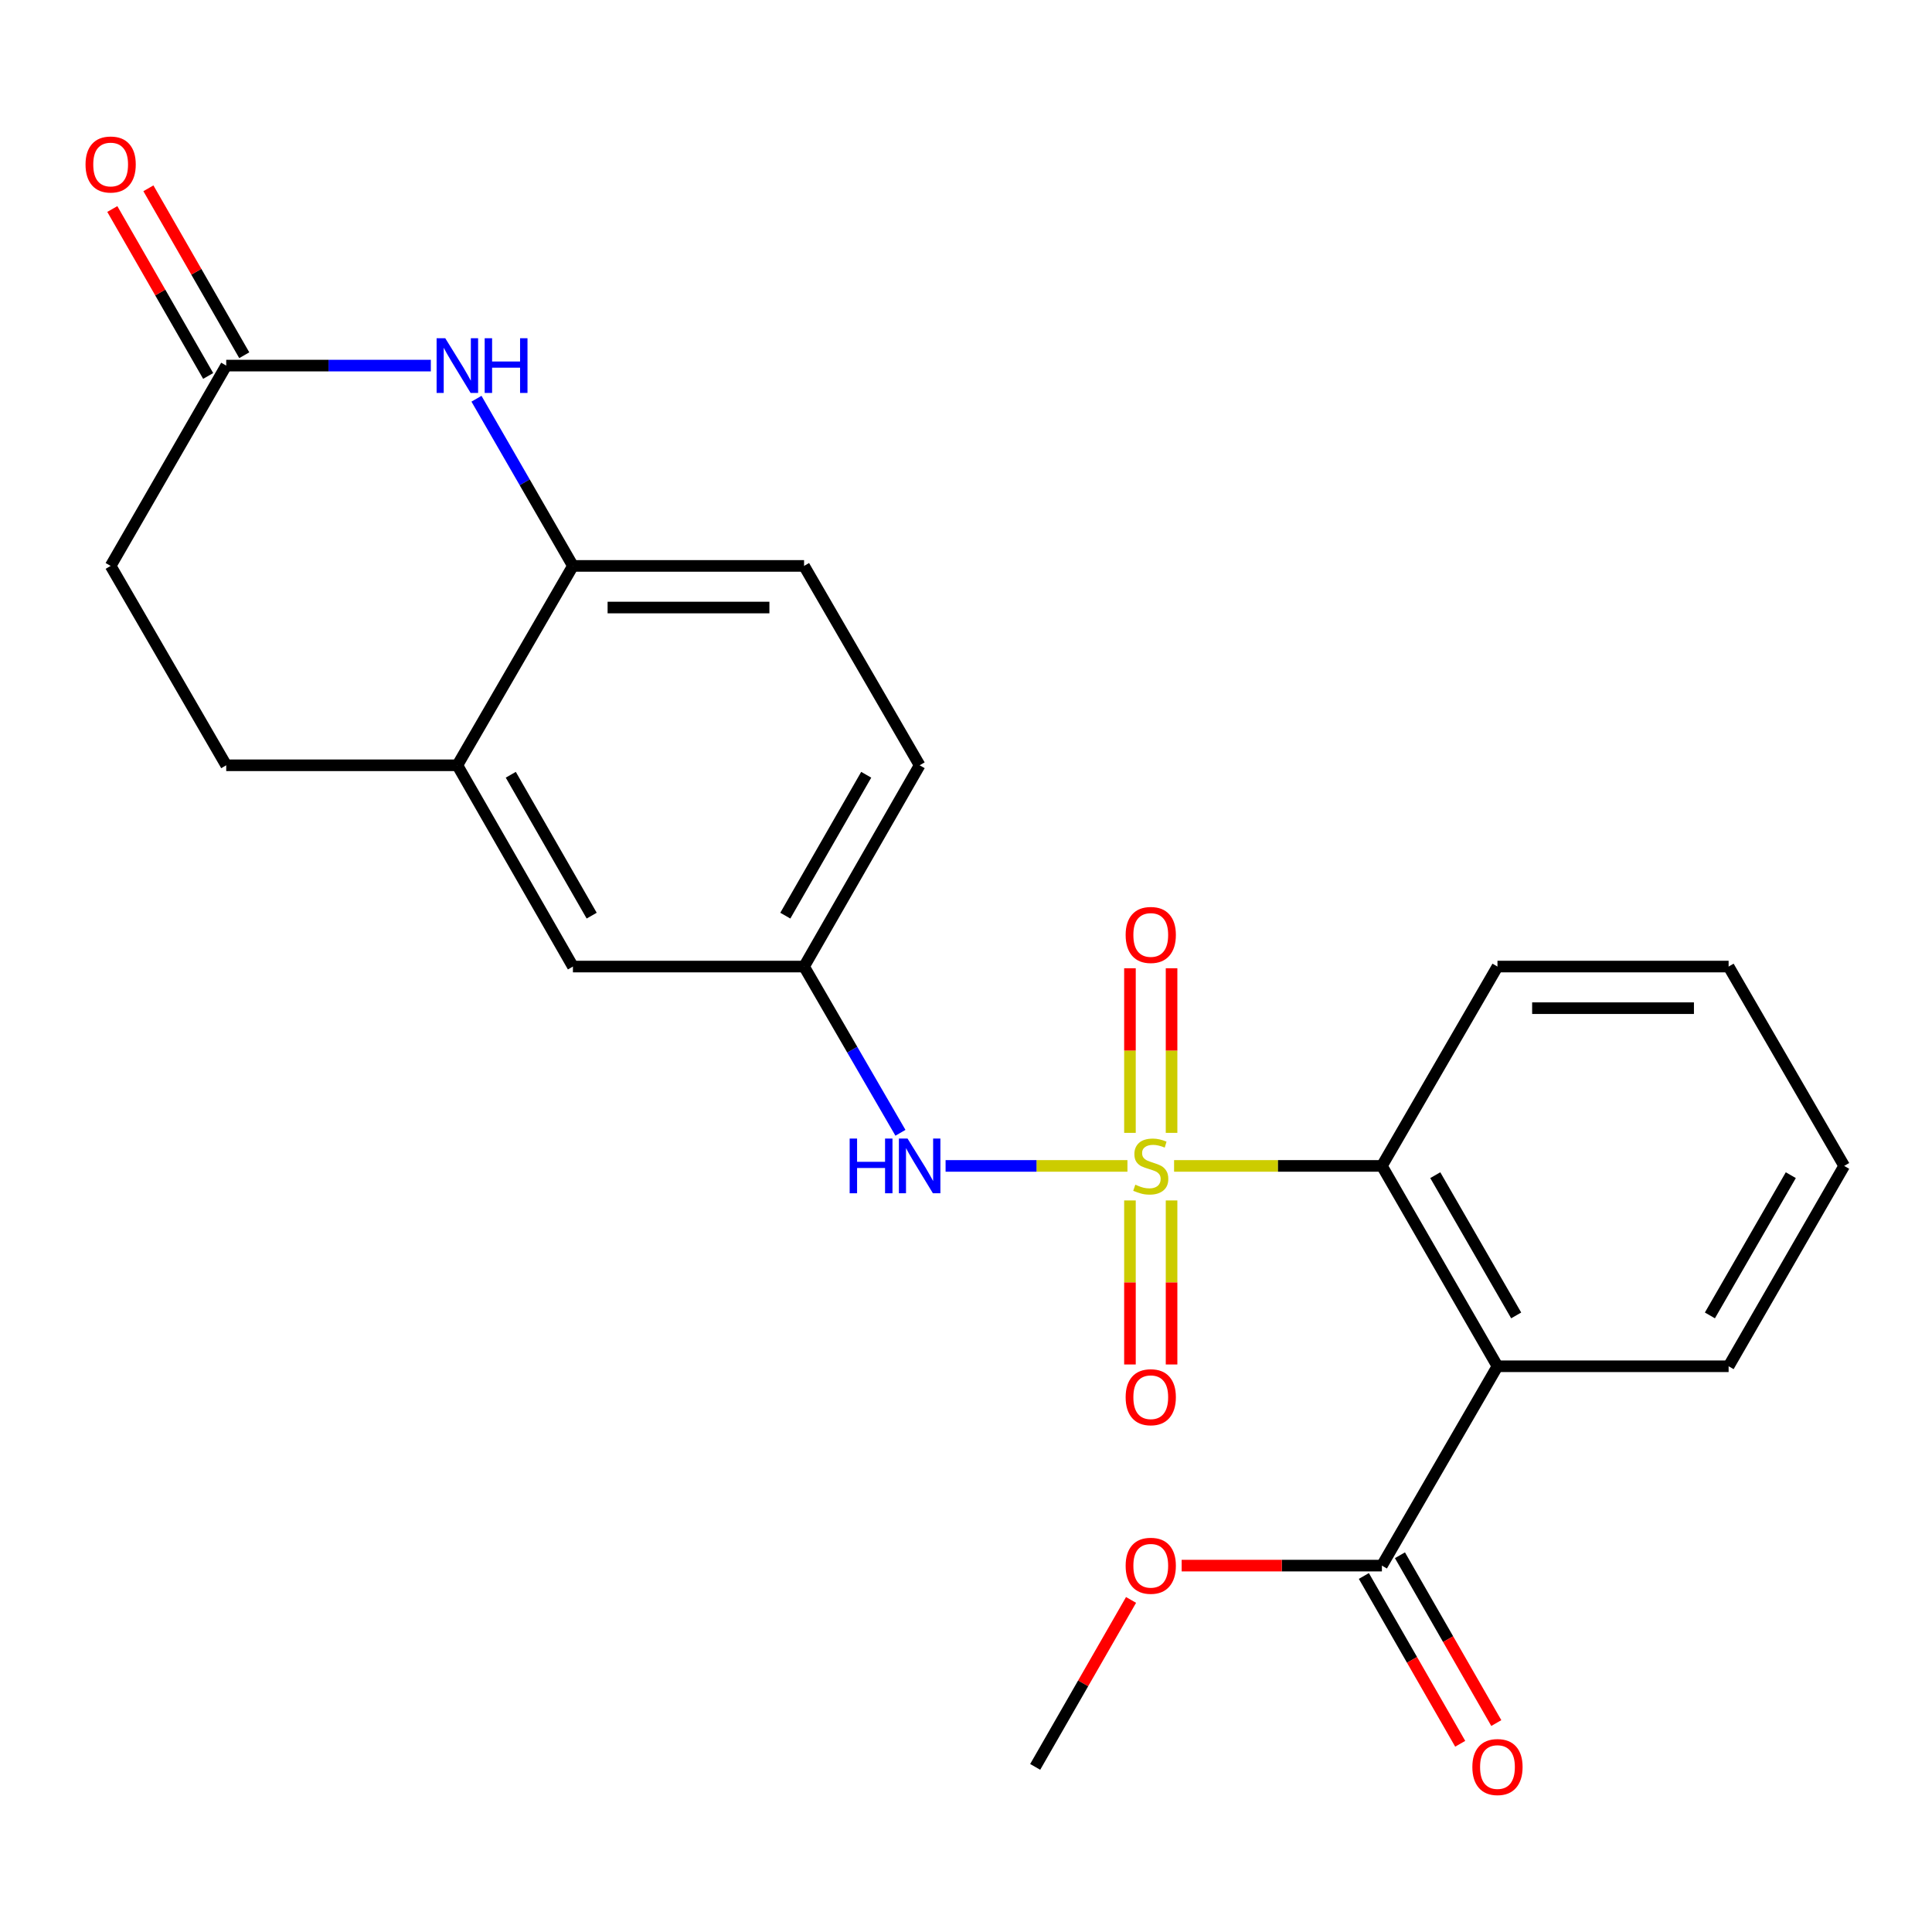 <?xml version='1.0' encoding='iso-8859-1'?>
<svg version='1.1' baseProfile='full'
              xmlns='http://www.w3.org/2000/svg'
                      xmlns:rdkit='http://www.rdkit.org/xml'
                      xmlns:xlink='http://www.w3.org/1999/xlink'
                  xml:space='preserve'
width='1000px' height='1000px' viewBox='0 0 1000 1000'>
<!-- END OF HEADER -->
<rect style='opacity:1.0;fill:#FFFFFF;stroke:none' width='1000' height='1000' x='0' y='0'> </rect>
<path class='bond-1' d='M 607.702,603.475 L 661.485,603.475' style='fill:none;fill-rule:evenodd;stroke:#CCCC00;stroke-width:6px;stroke-linecap:butt;stroke-linejoin:miter;stroke-opacity:1' />
<path class='bond-1' d='M 661.485,603.475 L 715.269,603.475' style='fill:none;fill-rule:evenodd;stroke:#000000;stroke-width:6px;stroke-linecap:butt;stroke-linejoin:miter;stroke-opacity:1' />
<path class='bond-3' d='M 583.56,603.475 L 536.497,603.475' style='fill:none;fill-rule:evenodd;stroke:#CCCC00;stroke-width:6px;stroke-linecap:butt;stroke-linejoin:miter;stroke-opacity:1' />
<path class='bond-3' d='M 536.497,603.475 L 489.433,603.475' style='fill:none;fill-rule:evenodd;stroke:#0000FF;stroke-width:6px;stroke-linecap:butt;stroke-linejoin:miter;stroke-opacity:1' />
<path class='bond-7' d='M 606.4,586.365 L 606.4,543.768' style='fill:none;fill-rule:evenodd;stroke:#CCCC00;stroke-width:6px;stroke-linecap:butt;stroke-linejoin:miter;stroke-opacity:1' />
<path class='bond-7' d='M 606.4,543.768 L 606.4,501.172' style='fill:none;fill-rule:evenodd;stroke:#FF0000;stroke-width:6px;stroke-linecap:butt;stroke-linejoin:miter;stroke-opacity:1' />
<path class='bond-7' d='M 584.861,586.365 L 584.861,543.768' style='fill:none;fill-rule:evenodd;stroke:#CCCC00;stroke-width:6px;stroke-linecap:butt;stroke-linejoin:miter;stroke-opacity:1' />
<path class='bond-7' d='M 584.861,543.768 L 584.861,501.172' style='fill:none;fill-rule:evenodd;stroke:#FF0000;stroke-width:6px;stroke-linecap:butt;stroke-linejoin:miter;stroke-opacity:1' />
<path class='bond-8' d='M 584.861,621.346 L 584.861,663.798' style='fill:none;fill-rule:evenodd;stroke:#CCCC00;stroke-width:6px;stroke-linecap:butt;stroke-linejoin:miter;stroke-opacity:1' />
<path class='bond-8' d='M 584.861,663.798 L 584.861,706.249' style='fill:none;fill-rule:evenodd;stroke:#FF0000;stroke-width:6px;stroke-linecap:butt;stroke-linejoin:miter;stroke-opacity:1' />
<path class='bond-8' d='M 606.4,621.346 L 606.4,663.798' style='fill:none;fill-rule:evenodd;stroke:#CCCC00;stroke-width:6px;stroke-linecap:butt;stroke-linejoin:miter;stroke-opacity:1' />
<path class='bond-8' d='M 606.4,663.798 L 606.4,706.249' style='fill:none;fill-rule:evenodd;stroke:#FF0000;stroke-width:6px;stroke-linecap:butt;stroke-linejoin:miter;stroke-opacity:1' />
<path class='bond-0' d='M 775.088,707.175 L 715.269,603.475' style='fill:none;fill-rule:evenodd;stroke:#000000;stroke-width:6px;stroke-linecap:butt;stroke-linejoin:miter;stroke-opacity:1' />
<path class='bond-0' d='M 784.773,680.857 L 742.899,608.268' style='fill:none;fill-rule:evenodd;stroke:#000000;stroke-width:6px;stroke-linecap:butt;stroke-linejoin:miter;stroke-opacity:1' />
<path class='bond-4' d='M 775.088,707.175 L 715.269,810.359' style='fill:none;fill-rule:evenodd;stroke:#000000;stroke-width:6px;stroke-linecap:butt;stroke-linejoin:miter;stroke-opacity:1' />
<path class='bond-19' d='M 775.088,707.175 L 894.726,707.175' style='fill:none;fill-rule:evenodd;stroke:#000000;stroke-width:6px;stroke-linecap:butt;stroke-linejoin:miter;stroke-opacity:1' />
<path class='bond-20' d='M 715.269,603.475 L 775.088,500.291' style='fill:none;fill-rule:evenodd;stroke:#000000;stroke-width:6px;stroke-linecap:butt;stroke-linejoin:miter;stroke-opacity:1' />
<path class='bond-2' d='M 246.624,206.382 L 271.585,249.649' style='fill:none;fill-rule:evenodd;stroke:#0000FF;stroke-width:6px;stroke-linecap:butt;stroke-linejoin:miter;stroke-opacity:1' />
<path class='bond-2' d='M 271.585,249.649 L 296.547,292.916' style='fill:none;fill-rule:evenodd;stroke:#000000;stroke-width:6px;stroke-linecap:butt;stroke-linejoin:miter;stroke-opacity:1' />
<path class='bond-6' d='M 222.997,189.229 L 170.044,189.229' style='fill:none;fill-rule:evenodd;stroke:#0000FF;stroke-width:6px;stroke-linecap:butt;stroke-linejoin:miter;stroke-opacity:1' />
<path class='bond-6' d='M 170.044,189.229 L 117.09,189.229' style='fill:none;fill-rule:evenodd;stroke:#000000;stroke-width:6px;stroke-linecap:butt;stroke-linejoin:miter;stroke-opacity:1' />
<path class='bond-10' d='M 466.067,586.334 L 441.126,543.312' style='fill:none;fill-rule:evenodd;stroke:#0000FF;stroke-width:6px;stroke-linecap:butt;stroke-linejoin:miter;stroke-opacity:1' />
<path class='bond-10' d='M 441.126,543.312 L 416.185,500.291' style='fill:none;fill-rule:evenodd;stroke:#000000;stroke-width:6px;stroke-linecap:butt;stroke-linejoin:miter;stroke-opacity:1' />
<path class='bond-12' d='M 705.93,815.722 L 730.866,859.149' style='fill:none;fill-rule:evenodd;stroke:#000000;stroke-width:6px;stroke-linecap:butt;stroke-linejoin:miter;stroke-opacity:1' />
<path class='bond-12' d='M 730.866,859.149 L 755.802,902.577' style='fill:none;fill-rule:evenodd;stroke:#FF0000;stroke-width:6px;stroke-linecap:butt;stroke-linejoin:miter;stroke-opacity:1' />
<path class='bond-12' d='M 724.608,804.996 L 749.544,848.424' style='fill:none;fill-rule:evenodd;stroke:#000000;stroke-width:6px;stroke-linecap:butt;stroke-linejoin:miter;stroke-opacity:1' />
<path class='bond-12' d='M 749.544,848.424 L 774.481,891.851' style='fill:none;fill-rule:evenodd;stroke:#FF0000;stroke-width:6px;stroke-linecap:butt;stroke-linejoin:miter;stroke-opacity:1' />
<path class='bond-18' d='M 715.269,810.359 L 663.445,810.359' style='fill:none;fill-rule:evenodd;stroke:#000000;stroke-width:6px;stroke-linecap:butt;stroke-linejoin:miter;stroke-opacity:1' />
<path class='bond-18' d='M 663.445,810.359 L 611.622,810.359' style='fill:none;fill-rule:evenodd;stroke:#FF0000;stroke-width:6px;stroke-linecap:butt;stroke-linejoin:miter;stroke-opacity:1' />
<path class='bond-5' d='M 296.547,292.916 L 416.185,292.916' style='fill:none;fill-rule:evenodd;stroke:#000000;stroke-width:6px;stroke-linecap:butt;stroke-linejoin:miter;stroke-opacity:1' />
<path class='bond-5' d='M 314.493,314.455 L 398.24,314.455' style='fill:none;fill-rule:evenodd;stroke:#000000;stroke-width:6px;stroke-linecap:butt;stroke-linejoin:miter;stroke-opacity:1' />
<path class='bond-24' d='M 296.547,292.916 L 236.728,396.113' style='fill:none;fill-rule:evenodd;stroke:#000000;stroke-width:6px;stroke-linecap:butt;stroke-linejoin:miter;stroke-opacity:1' />
<path class='bond-13' d='M 126.429,183.866 L 101.62,140.664' style='fill:none;fill-rule:evenodd;stroke:#000000;stroke-width:6px;stroke-linecap:butt;stroke-linejoin:miter;stroke-opacity:1' />
<path class='bond-13' d='M 101.62,140.664 L 76.811,97.463' style='fill:none;fill-rule:evenodd;stroke:#FF0000;stroke-width:6px;stroke-linecap:butt;stroke-linejoin:miter;stroke-opacity:1' />
<path class='bond-13' d='M 107.751,194.592 L 82.942,151.391' style='fill:none;fill-rule:evenodd;stroke:#000000;stroke-width:6px;stroke-linecap:butt;stroke-linejoin:miter;stroke-opacity:1' />
<path class='bond-13' d='M 82.942,151.391 L 58.132,108.189' style='fill:none;fill-rule:evenodd;stroke:#FF0000;stroke-width:6px;stroke-linecap:butt;stroke-linejoin:miter;stroke-opacity:1' />
<path class='bond-26' d='M 117.09,189.229 L 57.271,292.916' style='fill:none;fill-rule:evenodd;stroke:#000000;stroke-width:6px;stroke-linecap:butt;stroke-linejoin:miter;stroke-opacity:1' />
<path class='bond-9' d='M 236.728,396.113 L 296.547,500.291' style='fill:none;fill-rule:evenodd;stroke:#000000;stroke-width:6px;stroke-linecap:butt;stroke-linejoin:miter;stroke-opacity:1' />
<path class='bond-9' d='M 264.38,401.014 L 306.253,473.939' style='fill:none;fill-rule:evenodd;stroke:#000000;stroke-width:6px;stroke-linecap:butt;stroke-linejoin:miter;stroke-opacity:1' />
<path class='bond-15' d='M 236.728,396.113 L 117.09,396.113' style='fill:none;fill-rule:evenodd;stroke:#000000;stroke-width:6px;stroke-linecap:butt;stroke-linejoin:miter;stroke-opacity:1' />
<path class='bond-11' d='M 416.185,500.291 L 296.547,500.291' style='fill:none;fill-rule:evenodd;stroke:#000000;stroke-width:6px;stroke-linecap:butt;stroke-linejoin:miter;stroke-opacity:1' />
<path class='bond-17' d='M 416.185,500.291 L 476.005,396.113' style='fill:none;fill-rule:evenodd;stroke:#000000;stroke-width:6px;stroke-linecap:butt;stroke-linejoin:miter;stroke-opacity:1' />
<path class='bond-17' d='M 406.479,473.939 L 448.353,401.014' style='fill:none;fill-rule:evenodd;stroke:#000000;stroke-width:6px;stroke-linecap:butt;stroke-linejoin:miter;stroke-opacity:1' />
<path class='bond-14' d='M 416.185,292.916 L 476.005,396.113' style='fill:none;fill-rule:evenodd;stroke:#000000;stroke-width:6px;stroke-linecap:butt;stroke-linejoin:miter;stroke-opacity:1' />
<path class='bond-16' d='M 117.09,396.113 L 57.271,292.916' style='fill:none;fill-rule:evenodd;stroke:#000000;stroke-width:6px;stroke-linecap:butt;stroke-linejoin:miter;stroke-opacity:1' />
<path class='bond-21' d='M 585.431,828.122 L 560.621,871.33' style='fill:none;fill-rule:evenodd;stroke:#FF0000;stroke-width:6px;stroke-linecap:butt;stroke-linejoin:miter;stroke-opacity:1' />
<path class='bond-21' d='M 560.621,871.33 L 535.812,914.537' style='fill:none;fill-rule:evenodd;stroke:#000000;stroke-width:6px;stroke-linecap:butt;stroke-linejoin:miter;stroke-opacity:1' />
<path class='bond-25' d='M 894.726,707.175 L 954.545,603.475' style='fill:none;fill-rule:evenodd;stroke:#000000;stroke-width:6px;stroke-linecap:butt;stroke-linejoin:miter;stroke-opacity:1' />
<path class='bond-25' d='M 885.042,680.857 L 926.915,608.268' style='fill:none;fill-rule:evenodd;stroke:#000000;stroke-width:6px;stroke-linecap:butt;stroke-linejoin:miter;stroke-opacity:1' />
<path class='bond-23' d='M 775.088,500.291 L 894.726,500.291' style='fill:none;fill-rule:evenodd;stroke:#000000;stroke-width:6px;stroke-linecap:butt;stroke-linejoin:miter;stroke-opacity:1' />
<path class='bond-23' d='M 793.034,521.83 L 876.781,521.83' style='fill:none;fill-rule:evenodd;stroke:#000000;stroke-width:6px;stroke-linecap:butt;stroke-linejoin:miter;stroke-opacity:1' />
<path class='bond-22' d='M 954.545,603.475 L 894.726,500.291' style='fill:none;fill-rule:evenodd;stroke:#000000;stroke-width:6px;stroke-linecap:butt;stroke-linejoin:miter;stroke-opacity:1' />
<path  class='atom-0' d='M 587.631 613.195
Q 587.951 613.315, 589.271 613.875
Q 590.591 614.435, 592.031 614.795
Q 593.511 615.115, 594.951 615.115
Q 597.631 615.115, 599.191 613.835
Q 600.751 612.515, 600.751 610.235
Q 600.751 608.675, 599.951 607.715
Q 599.191 606.755, 597.991 606.235
Q 596.791 605.715, 594.791 605.115
Q 592.271 604.355, 590.751 603.635
Q 589.271 602.915, 588.191 601.395
Q 587.151 599.875, 587.151 597.315
Q 587.151 593.755, 589.551 591.555
Q 591.991 589.355, 596.791 589.355
Q 600.071 589.355, 603.791 590.915
L 602.871 593.995
Q 599.471 592.595, 596.911 592.595
Q 594.151 592.595, 592.631 593.755
Q 591.111 594.875, 591.151 596.835
Q 591.151 598.355, 591.911 599.275
Q 592.711 600.195, 593.831 600.715
Q 594.991 601.235, 596.911 601.835
Q 599.471 602.635, 600.991 603.435
Q 602.511 604.235, 603.591 605.875
Q 604.711 607.475, 604.711 610.235
Q 604.711 614.155, 602.071 616.275
Q 599.471 618.355, 595.111 618.355
Q 592.591 618.355, 590.671 617.795
Q 588.791 617.275, 586.551 616.355
L 587.631 613.195
' fill='#CCCC00'/>
<path  class='atom-3' d='M 230.468 175.069
L 239.748 190.069
Q 240.668 191.549, 242.148 194.229
Q 243.628 196.909, 243.708 197.069
L 243.708 175.069
L 247.468 175.069
L 247.468 203.389
L 243.588 203.389
L 233.628 186.989
Q 232.468 185.069, 231.228 182.869
Q 230.028 180.669, 229.668 179.989
L 229.668 203.389
L 225.988 203.389
L 225.988 175.069
L 230.468 175.069
' fill='#0000FF'/>
<path  class='atom-3' d='M 250.868 175.069
L 254.708 175.069
L 254.708 187.109
L 269.188 187.109
L 269.188 175.069
L 273.028 175.069
L 273.028 203.389
L 269.188 203.389
L 269.188 190.309
L 254.708 190.309
L 254.708 203.389
L 250.868 203.389
L 250.868 175.069
' fill='#0000FF'/>
<path  class='atom-4' d='M 439.785 589.315
L 443.625 589.315
L 443.625 601.355
L 458.105 601.355
L 458.105 589.315
L 461.945 589.315
L 461.945 617.635
L 458.105 617.635
L 458.105 604.555
L 443.625 604.555
L 443.625 617.635
L 439.785 617.635
L 439.785 589.315
' fill='#0000FF'/>
<path  class='atom-4' d='M 469.745 589.315
L 479.025 604.315
Q 479.945 605.795, 481.425 608.475
Q 482.905 611.155, 482.985 611.315
L 482.985 589.315
L 486.745 589.315
L 486.745 617.635
L 482.865 617.635
L 472.905 601.235
Q 471.745 599.315, 470.505 597.115
Q 469.305 594.915, 468.945 594.235
L 468.945 617.635
L 465.265 617.635
L 465.265 589.315
L 469.745 589.315
' fill='#0000FF'/>
<path  class='atom-8' d='M 582.631 483.929
Q 582.631 477.129, 585.991 473.329
Q 589.351 469.529, 595.631 469.529
Q 601.911 469.529, 605.271 473.329
Q 608.631 477.129, 608.631 483.929
Q 608.631 490.809, 605.231 494.729
Q 601.831 498.609, 595.631 498.609
Q 589.391 498.609, 585.991 494.729
Q 582.631 490.849, 582.631 483.929
M 595.631 495.409
Q 599.951 495.409, 602.271 492.529
Q 604.631 489.609, 604.631 483.929
Q 604.631 478.369, 602.271 475.569
Q 599.951 472.729, 595.631 472.729
Q 591.311 472.729, 588.951 475.529
Q 586.631 478.329, 586.631 483.929
Q 586.631 489.649, 588.951 492.529
Q 591.311 495.409, 595.631 495.409
' fill='#FF0000'/>
<path  class='atom-9' d='M 582.631 723.194
Q 582.631 716.394, 585.991 712.594
Q 589.351 708.794, 595.631 708.794
Q 601.911 708.794, 605.271 712.594
Q 608.631 716.394, 608.631 723.194
Q 608.631 730.074, 605.231 733.994
Q 601.831 737.874, 595.631 737.874
Q 589.391 737.874, 585.991 733.994
Q 582.631 730.114, 582.631 723.194
M 595.631 734.674
Q 599.951 734.674, 602.271 731.794
Q 604.631 728.874, 604.631 723.194
Q 604.631 717.634, 602.271 714.834
Q 599.951 711.994, 595.631 711.994
Q 591.311 711.994, 588.951 714.794
Q 586.631 717.594, 586.631 723.194
Q 586.631 728.914, 588.951 731.794
Q 591.311 734.674, 595.631 734.674
' fill='#FF0000'/>
<path  class='atom-13' d='M 762.088 914.617
Q 762.088 907.817, 765.448 904.017
Q 768.808 900.217, 775.088 900.217
Q 781.368 900.217, 784.728 904.017
Q 788.088 907.817, 788.088 914.617
Q 788.088 921.497, 784.688 925.417
Q 781.288 929.297, 775.088 929.297
Q 768.848 929.297, 765.448 925.417
Q 762.088 921.537, 762.088 914.617
M 775.088 926.097
Q 779.408 926.097, 781.728 923.217
Q 784.088 920.297, 784.088 914.617
Q 784.088 909.057, 781.728 906.257
Q 779.408 903.417, 775.088 903.417
Q 770.768 903.417, 768.408 906.217
Q 766.088 909.017, 766.088 914.617
Q 766.088 920.337, 768.408 923.217
Q 770.768 926.097, 775.088 926.097
' fill='#FF0000'/>
<path  class='atom-14' d='M 44.271 85.143
Q 44.271 78.343, 47.631 74.543
Q 50.991 70.743, 57.271 70.743
Q 63.551 70.743, 66.911 74.543
Q 70.271 78.343, 70.271 85.143
Q 70.271 92.023, 66.871 95.943
Q 63.471 99.823, 57.271 99.823
Q 51.031 99.823, 47.631 95.943
Q 44.271 92.063, 44.271 85.143
M 57.271 96.623
Q 61.591 96.623, 63.911 93.743
Q 66.271 90.823, 66.271 85.143
Q 66.271 79.583, 63.911 76.783
Q 61.591 73.943, 57.271 73.943
Q 52.951 73.943, 50.591 76.743
Q 48.271 79.543, 48.271 85.143
Q 48.271 90.863, 50.591 93.743
Q 52.951 96.623, 57.271 96.623
' fill='#FF0000'/>
<path  class='atom-19' d='M 582.631 810.439
Q 582.631 803.639, 585.991 799.839
Q 589.351 796.039, 595.631 796.039
Q 601.911 796.039, 605.271 799.839
Q 608.631 803.639, 608.631 810.439
Q 608.631 817.319, 605.231 821.239
Q 601.831 825.119, 595.631 825.119
Q 589.391 825.119, 585.991 821.239
Q 582.631 817.359, 582.631 810.439
M 595.631 821.919
Q 599.951 821.919, 602.271 819.039
Q 604.631 816.119, 604.631 810.439
Q 604.631 804.879, 602.271 802.079
Q 599.951 799.239, 595.631 799.239
Q 591.311 799.239, 588.951 802.039
Q 586.631 804.839, 586.631 810.439
Q 586.631 816.159, 588.951 819.039
Q 591.311 821.919, 595.631 821.919
' fill='#FF0000'/>
</svg>
